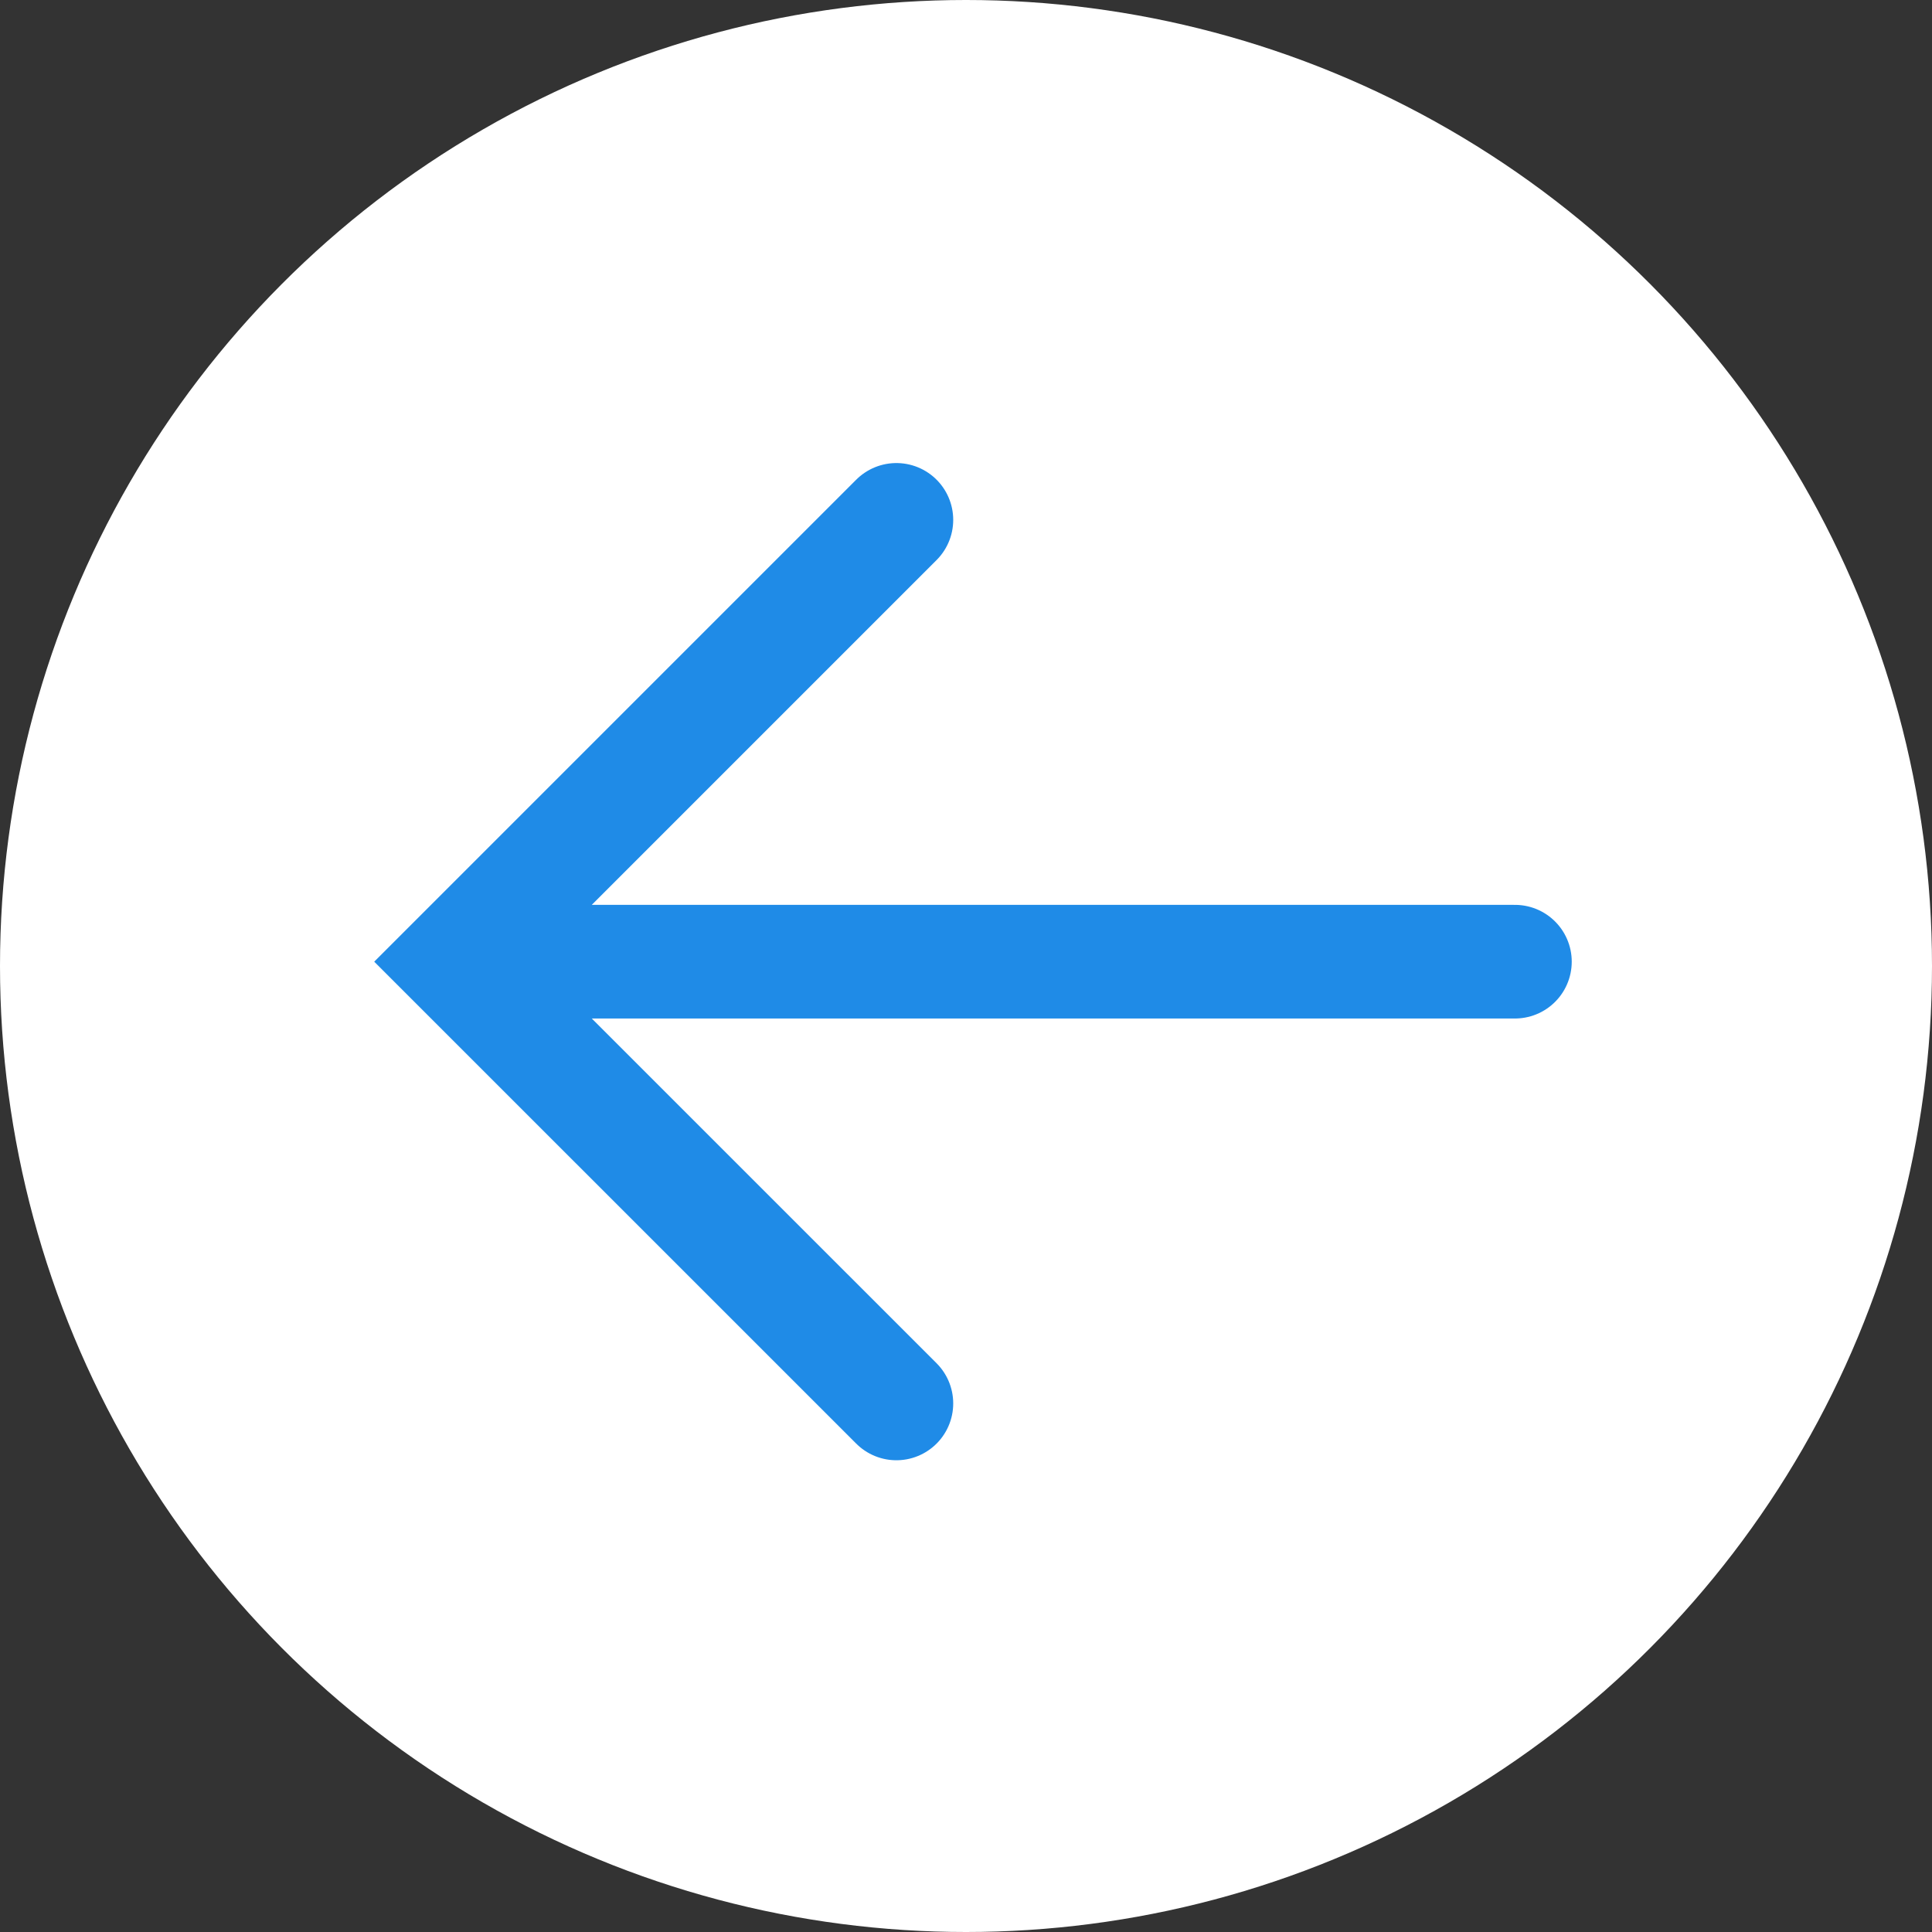 <svg xmlns="http://www.w3.org/2000/svg" width="34" height="34" viewBox="0 0 34 34">
  <rect x="0" y="0" width="34" height="34" fill="#333333" stroke="none"/>
  <g id="Group_11" data-name="Group 11" transform="translate(-261 -452)">
    <circle id="Ellipse_2" data-name="Ellipse 2" cx="17" cy="17" r="17" transform="translate(261 452)" fill="#fff"/>
    <path id="Path_11" data-name="Path 11" d="M326.479,68.274h18.66m-7.775,7.775,7.775-7.775L337.364,60.5" transform="translate(614.139 537.198) rotate(180)" fill="none" stroke="#1f8be7" stroke-linecap="round" stroke-miterlimit="10" stroke-width="2"/>
  </g>
</svg>
